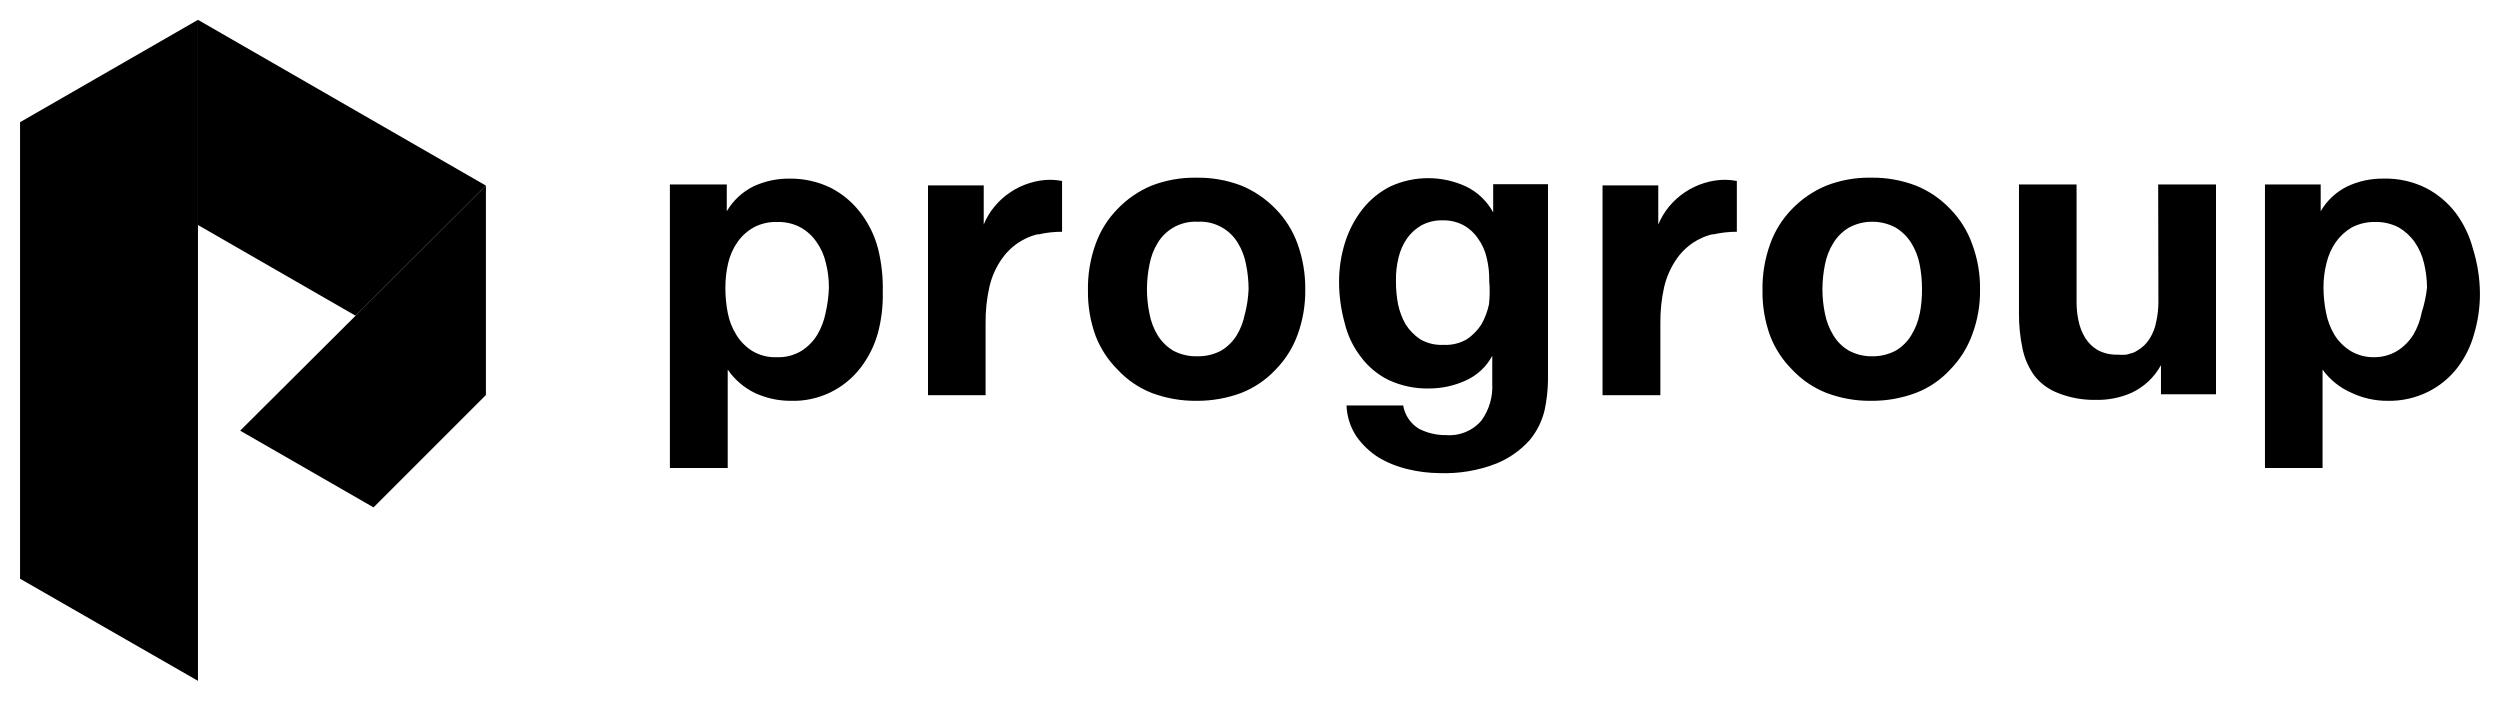 <svg width="1024" height="287" viewBox="0 0 1024 287" fill="none" xmlns="http://www.w3.org/2000/svg">
<path d="M706.733 73.639C703.784 73.635 700.853 74.085 698.042 74.976C692.445 76.711 687.47 80.027 683.716 84.526C681.864 86.776 680.351 89.286 679.227 91.975V75.931H656.402V161.885H680.087V132.278C680.035 127.365 680.548 122.462 681.615 117.666C682.611 113.379 684.427 109.325 686.963 105.728C689.419 102.291 692.704 99.531 696.514 97.706C698.039 96.962 699.64 96.385 701.289 95.987H701.862C704.996 95.277 708.2 94.925 711.412 94.936V74.116C709.868 73.832 708.303 73.672 706.733 73.639ZM531.482 99.902C529.563 94.533 526.5 89.645 522.505 85.577C518.531 81.463 513.752 78.212 508.466 76.026C502.584 73.781 496.328 72.679 490.033 72.779C483.769 72.67 477.543 73.772 471.697 76.026C466.438 78.211 461.69 81.463 457.753 85.577C453.758 89.645 450.695 94.533 448.776 99.902C446.564 106.022 445.495 112.497 445.624 119.003C445.532 125.351 446.6 131.662 448.776 137.627C450.778 142.786 453.835 147.47 457.753 151.379C461.63 155.564 466.394 158.827 471.697 160.93C477.556 163.137 483.773 164.238 490.033 164.177C496.324 164.23 502.572 163.129 508.466 160.93C513.795 158.825 518.59 155.563 522.505 151.379C526.479 147.331 529.54 142.479 531.482 137.149C533.658 131.185 534.726 124.874 534.634 118.526C534.705 112.179 533.637 105.872 531.482 99.902ZM509.898 128.554C509.322 131.66 508.189 134.636 506.556 137.34C504.954 139.92 502.761 142.081 500.157 143.643C497.214 145.191 493.931 145.979 490.607 145.935C487.121 146.061 483.664 145.27 480.579 143.643C477.975 142.081 475.781 139.92 474.18 137.34C472.546 134.636 471.414 131.66 470.837 128.554C470.142 125.224 469.79 121.832 469.787 118.43C469.8 115.029 470.152 111.638 470.837 108.307C471.397 105.196 472.531 102.217 474.18 99.52C477.614 93.794 483.941 90.447 490.607 90.829C497.272 90.447 503.599 93.794 507.033 99.52C508.682 102.217 509.816 105.196 510.376 108.307C511.061 111.638 511.413 115.029 511.426 118.43C511.279 121.912 510.767 125.369 509.898 128.745V128.554ZM883.989 75.549H907.674V161.503H885.135V149.565C882.412 154.553 878.161 158.537 873.006 160.93C868.341 162.959 863.287 163.937 858.203 163.795C852.938 163.865 847.712 162.892 842.826 160.93C839.064 159.479 835.763 157.037 833.276 153.862C830.87 150.53 829.209 146.719 828.405 142.688C827.403 137.915 826.923 133.048 826.973 128.172V75.549H850.562V123.301C850.528 125.963 850.784 128.621 851.326 131.228C851.814 133.762 852.752 136.188 854.096 138.391C855.356 140.432 857.093 142.136 859.158 143.357C861.62 144.682 864.385 145.34 867.18 145.267C868.451 145.366 869.729 145.366 871 145.267L873.674 144.503L874.725 144.025L875.489 143.548C877.515 142.393 879.222 140.752 880.455 138.773C881.84 136.59 882.781 134.156 883.225 131.61C883.804 128.975 884.092 126.285 884.084 123.587L883.989 75.549ZM1012.92 101.908C1011.52 96.599 1009.13 91.606 1005.85 87.2C1002.58 82.93 998.409 79.44 993.628 76.981C988.204 74.292 982.201 72.98 976.15 73.161C971.104 73.095 966.109 74.173 961.538 76.313C956.939 78.546 953.113 82.105 950.555 86.532V75.549H927.73V191.682H951.319V151.379C954.36 155.585 958.486 158.886 963.257 160.93C967.858 163.092 972.882 164.201 977.965 164.177C983.724 164.301 989.427 163.022 994.583 160.452C999.158 158.178 1003.17 154.916 1006.33 150.902C1009.6 146.705 1012 141.901 1013.4 136.767C1015 131.375 1015.81 125.776 1015.78 120.149C1015.73 113.961 1014.77 107.814 1012.92 101.908ZM991.909 128.076C991.3 131.278 990.136 134.348 988.47 137.149C986.803 139.817 984.549 142.071 981.881 143.739C978.995 145.462 975.69 146.354 972.33 146.317C968.97 146.354 965.665 145.462 962.78 143.739C960.111 142.071 957.858 139.817 956.19 137.149C954.524 134.348 953.361 131.278 952.752 128.076C952.067 124.713 951.715 121.29 951.701 117.857C951.673 114.443 952.091 111.04 952.943 107.734C953.664 104.654 954.96 101.737 956.763 99.138C958.499 96.68 960.747 94.627 963.353 93.121C966.301 91.599 969.586 90.844 972.903 90.925C976.221 90.844 979.505 91.599 982.454 93.121C985.059 94.627 987.308 96.68 989.043 99.138C990.847 101.737 992.143 104.654 992.864 107.734C993.67 111.048 994.087 114.446 994.105 117.857C993.717 121.328 992.981 124.752 991.909 128.076ZM807.776 99.902C805.857 94.533 802.794 89.645 798.799 85.577C794.86 81.421 790.072 78.163 784.76 76.026C778.881 73.772 772.623 72.669 766.327 72.779C760.093 72.66 753.896 73.763 748.086 76.026C742.8 78.212 738.021 81.463 734.047 85.577C730.052 89.645 726.989 94.533 725.07 99.902C722.857 106.022 721.789 112.497 721.918 119.003C721.826 125.351 722.894 131.662 725.07 137.627C727.072 142.786 730.129 147.47 734.047 151.379C737.962 155.563 742.757 158.825 748.086 160.93C753.911 163.138 760.098 164.239 766.327 164.177C772.619 164.238 778.868 163.138 784.76 160.93C790.114 158.873 794.919 155.604 798.799 151.379C802.773 147.331 805.834 142.479 807.776 137.149C810.03 131.203 811.132 124.883 811.023 118.526C811.111 112.17 810.01 105.853 807.776 99.902ZM786.288 128.554C785.68 131.665 784.515 134.642 782.85 137.34C781.272 139.939 779.073 142.105 776.451 143.643C773.508 145.191 770.225 145.979 766.9 145.935C763.574 145.995 760.287 145.206 757.35 143.643C754.707 142.132 752.502 139.96 750.951 137.34C749.286 134.642 748.121 131.665 747.513 128.554C746.818 125.224 746.466 121.832 746.463 118.43C746.476 115.029 746.828 111.638 747.513 108.307C748.105 105.19 749.271 102.211 750.951 99.52C752.532 96.924 754.73 94.758 757.35 93.217C760.278 91.621 763.566 90.799 766.9 90.829C770.233 90.815 773.517 91.636 776.451 93.217C779.055 94.78 781.248 96.94 782.85 99.52C784.53 102.211 785.696 105.19 786.288 108.307C786.941 111.641 787.261 115.032 787.243 118.43C787.284 121.892 786.964 125.349 786.288 128.745V128.554ZM611.61 75.453V87.009C609.084 82.338 605.137 78.592 600.341 76.313C590.574 71.858 579.355 71.858 569.589 76.313C565.038 78.582 561.055 81.846 557.937 85.863C554.781 89.955 552.387 94.581 550.87 99.52C549.257 104.715 548.452 110.126 548.482 115.565C548.495 121.214 549.266 126.835 550.774 132.278C551.968 137.308 554.214 142.028 557.364 146.126C560.365 150.181 564.295 153.456 568.825 155.677C574.028 158.08 579.713 159.256 585.442 159.115C590.583 159.109 595.664 158.001 600.341 155.868C604.994 153.797 608.825 150.235 611.228 145.744V157.109C611.532 162.494 609.981 167.819 606.835 172.199C603.23 176.457 597.782 178.7 592.223 178.216C588.407 178.261 584.637 177.376 581.24 175.637C577.779 173.561 575.404 170.069 574.746 166.087H551.538C551.701 170.576 553.088 174.935 555.549 178.693C557.953 182.116 561.003 185.036 564.527 187.289C568.261 189.527 572.321 191.17 576.56 192.159C580.78 193.204 585.107 193.749 589.453 193.783C597.542 194.109 605.609 192.743 613.139 189.772C618.287 187.639 622.889 184.375 626.605 180.221C629.573 176.61 631.665 172.361 632.717 167.806C633.53 163.908 633.977 159.944 634.054 155.963V75.453H611.61ZM609.891 124.638C609.279 127.555 608.216 130.358 606.74 132.947C605.195 135.334 603.181 137.381 600.818 138.964C597.926 140.64 594.607 141.437 591.268 141.256C587.929 141.437 584.61 140.64 581.718 138.964C579.355 137.381 577.341 135.334 575.796 132.947C574.32 130.358 573.257 127.555 572.645 124.638C572.046 121.49 571.758 118.291 571.785 115.087C571.716 111.872 572.069 108.661 572.836 105.537C573.489 102.737 574.654 100.082 576.274 97.706C577.845 95.462 579.902 93.602 582.291 92.262C584.934 90.861 587.896 90.17 590.886 90.256C593.876 90.17 596.838 90.861 599.481 92.262C601.862 93.577 603.893 95.444 605.403 97.706C607.091 100.054 608.293 102.717 608.936 105.537C609.703 108.661 610.056 111.872 609.987 115.087C610.267 118.266 610.235 121.465 609.891 124.638ZM359.67 101.908C358.283 96.578 355.848 91.578 352.507 87.2C349.274 82.935 345.131 79.444 340.378 76.981C335.091 74.389 329.267 73.08 323.378 73.161C318.303 73.107 313.279 74.183 308.671 76.313C304.091 78.574 300.273 82.126 297.688 86.532V75.549H274.385V191.682H298.07V151.379C300.874 155.467 304.691 158.758 309.148 160.93C313.753 163.08 318.774 164.188 323.856 164.177C335.035 164.543 345.704 159.493 352.507 150.615C355.74 146.395 358.138 141.598 359.575 136.48C361.05 130.938 361.725 125.214 361.58 119.481C361.724 113.564 361.082 107.655 359.67 101.908ZM338.182 128.076C337.573 131.278 336.409 134.348 334.743 137.149C333.114 139.815 330.891 142.07 328.249 143.739C325.196 145.562 321.679 146.458 318.126 146.317C314.604 146.444 311.121 145.549 308.098 143.739C305.456 142.07 303.233 139.815 301.603 137.149C299.866 134.373 298.668 131.295 298.07 128.076C297.416 124.709 297.096 121.287 297.115 117.857C297.102 114.45 297.487 111.052 298.261 107.734C298.982 104.654 300.278 101.737 302.081 99.138C303.828 96.655 306.113 94.598 308.766 93.121C311.705 91.571 314.996 90.814 318.317 90.925C321.637 90.814 324.929 91.571 327.867 93.121C330.508 94.579 332.766 96.641 334.457 99.138C336.299 101.715 337.599 104.639 338.277 107.734C339.13 111.04 339.547 114.443 339.519 117.857C339.411 121.299 338.963 124.722 338.182 128.076ZM430.343 73.639C431.914 73.665 433.479 73.825 435.023 74.116V94.936C431.81 94.917 428.605 95.27 425.473 95.987H424.9C423.25 96.385 421.649 96.962 420.124 97.706C416.315 99.531 413.029 102.291 410.574 105.728C408 109.303 406.18 113.365 405.226 117.666C404.159 122.462 403.646 127.365 403.698 132.278V161.885H380.108V75.931H402.934V91.975C404.021 89.268 405.536 86.753 407.422 84.526C409.277 82.264 411.467 80.299 413.917 78.7C416.329 77.08 418.968 75.825 421.748 74.976C424.528 74.095 427.427 73.644 430.343 73.639Z" fill="#0F234E" style="fill:#0F234E;fill:color(display-p3 0.058 0.139 0.307);fill-opacity:1;"/>
<path d="M81.084 8.123V92.166L145.645 129.318L199.032 76.026L81.084 8.123Z" fill="#0F234E" style="fill:#0F234E;fill:color(display-p3 0.058 0.139 0.307);fill-opacity:1;"/>
<path opacity="0.5" d="M8.215 50.049V237.046L81.085 278.877V8.123L8.215 50.049Z" fill="#0F234E" style="fill:#0F234E;fill:color(display-p3 0.058 0.139 0.307);fill-opacity:1;"/>
<path opacity="0.5" d="M199.032 161.789V76.026L145.645 129.318L98.37 176.401L152.999 207.822L199.032 161.789Z" fill="#0F234E" style="fill:#0F234E;fill:color(display-p3 0.058 0.139 0.307);fill-opacity:1;"/>
</svg>
